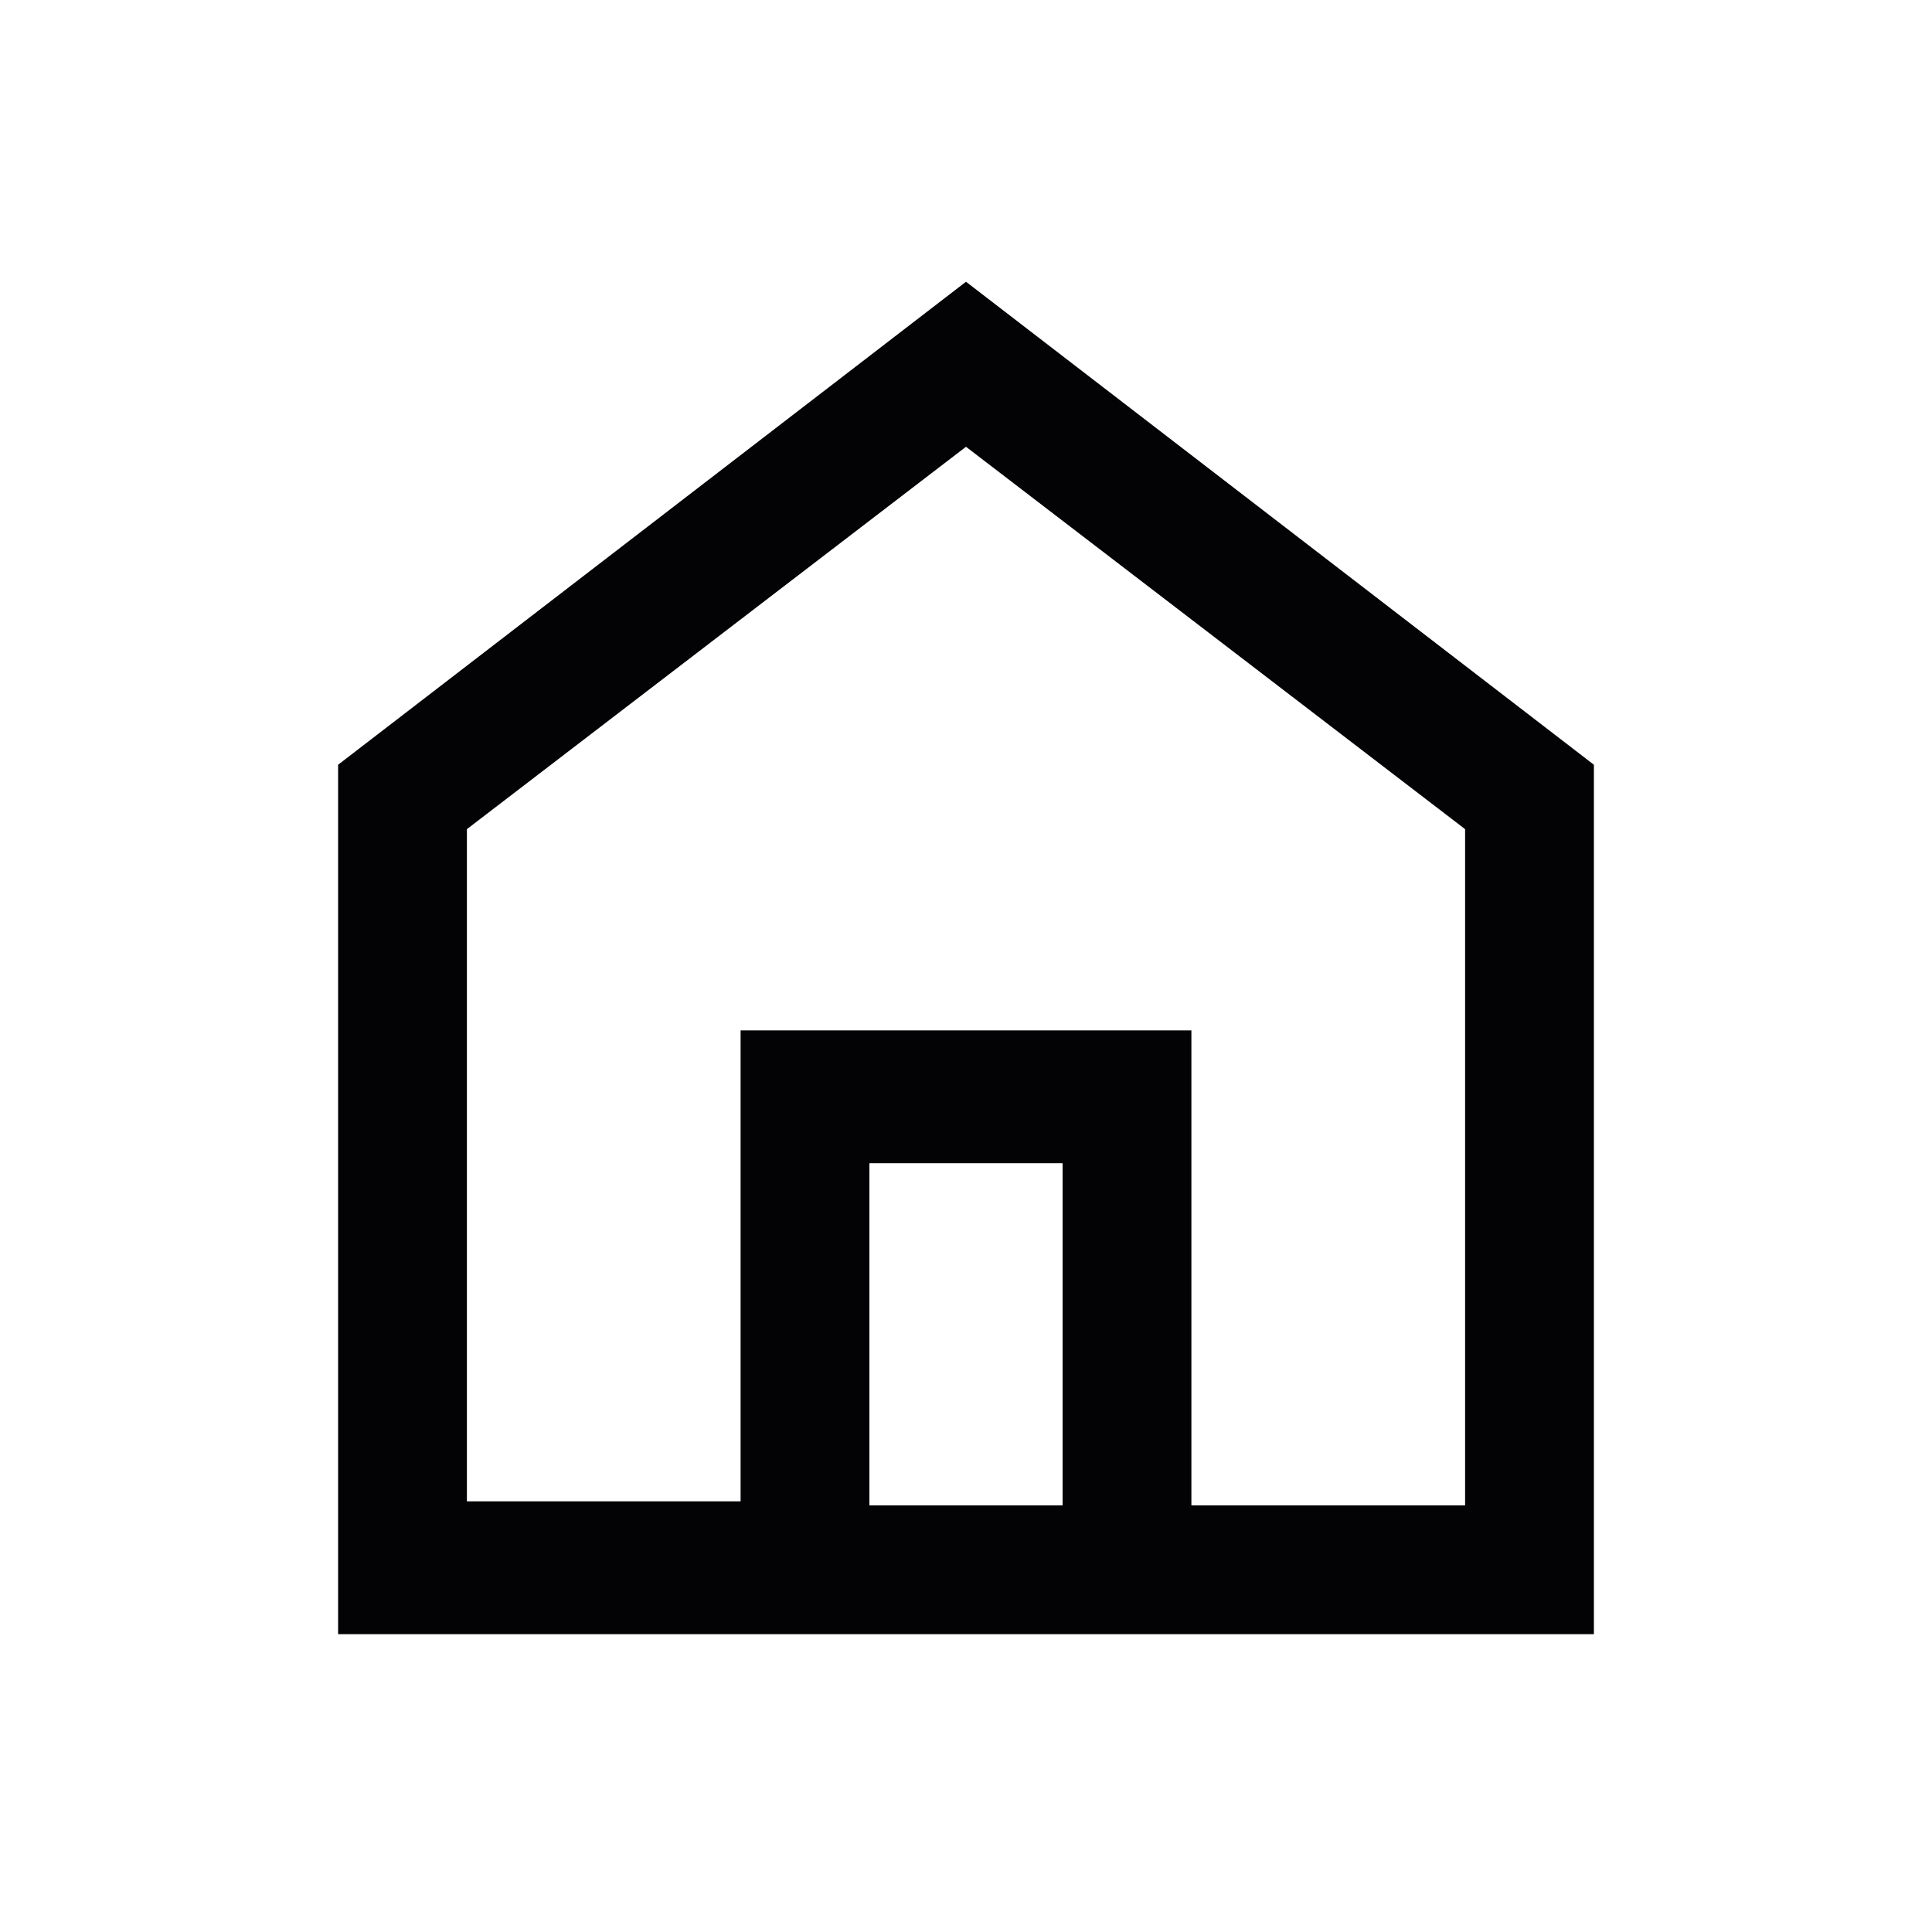 <?xml version="1.0" encoding="utf-8"?>
<!-- Generator: Adobe Illustrator 28.1.0, SVG Export Plug-In . SVG Version: 6.00 Build 0)  -->
<svg version="1.1" id="Layer_1" xmlns="http://www.w3.org/2000/svg" xmlns:xlink="http://www.w3.org/1999/xlink" x="0px" y="0px"
	 viewBox="0 0 48 48" style="enable-background:new 0 0 48 48;" xml:space="preserve">
<path style="fill:#030306;" d="M24,7L8.4,19v21.6h31.2V19L24,7z M26.4,37.4h-4.8v-8.5h4.8V37.4z M36.4,37.4h-6.8V25.6H18.4v11.7
	h-6.8V20.6L24,11.1l12.4,9.5V37.4z"/>
</svg>
